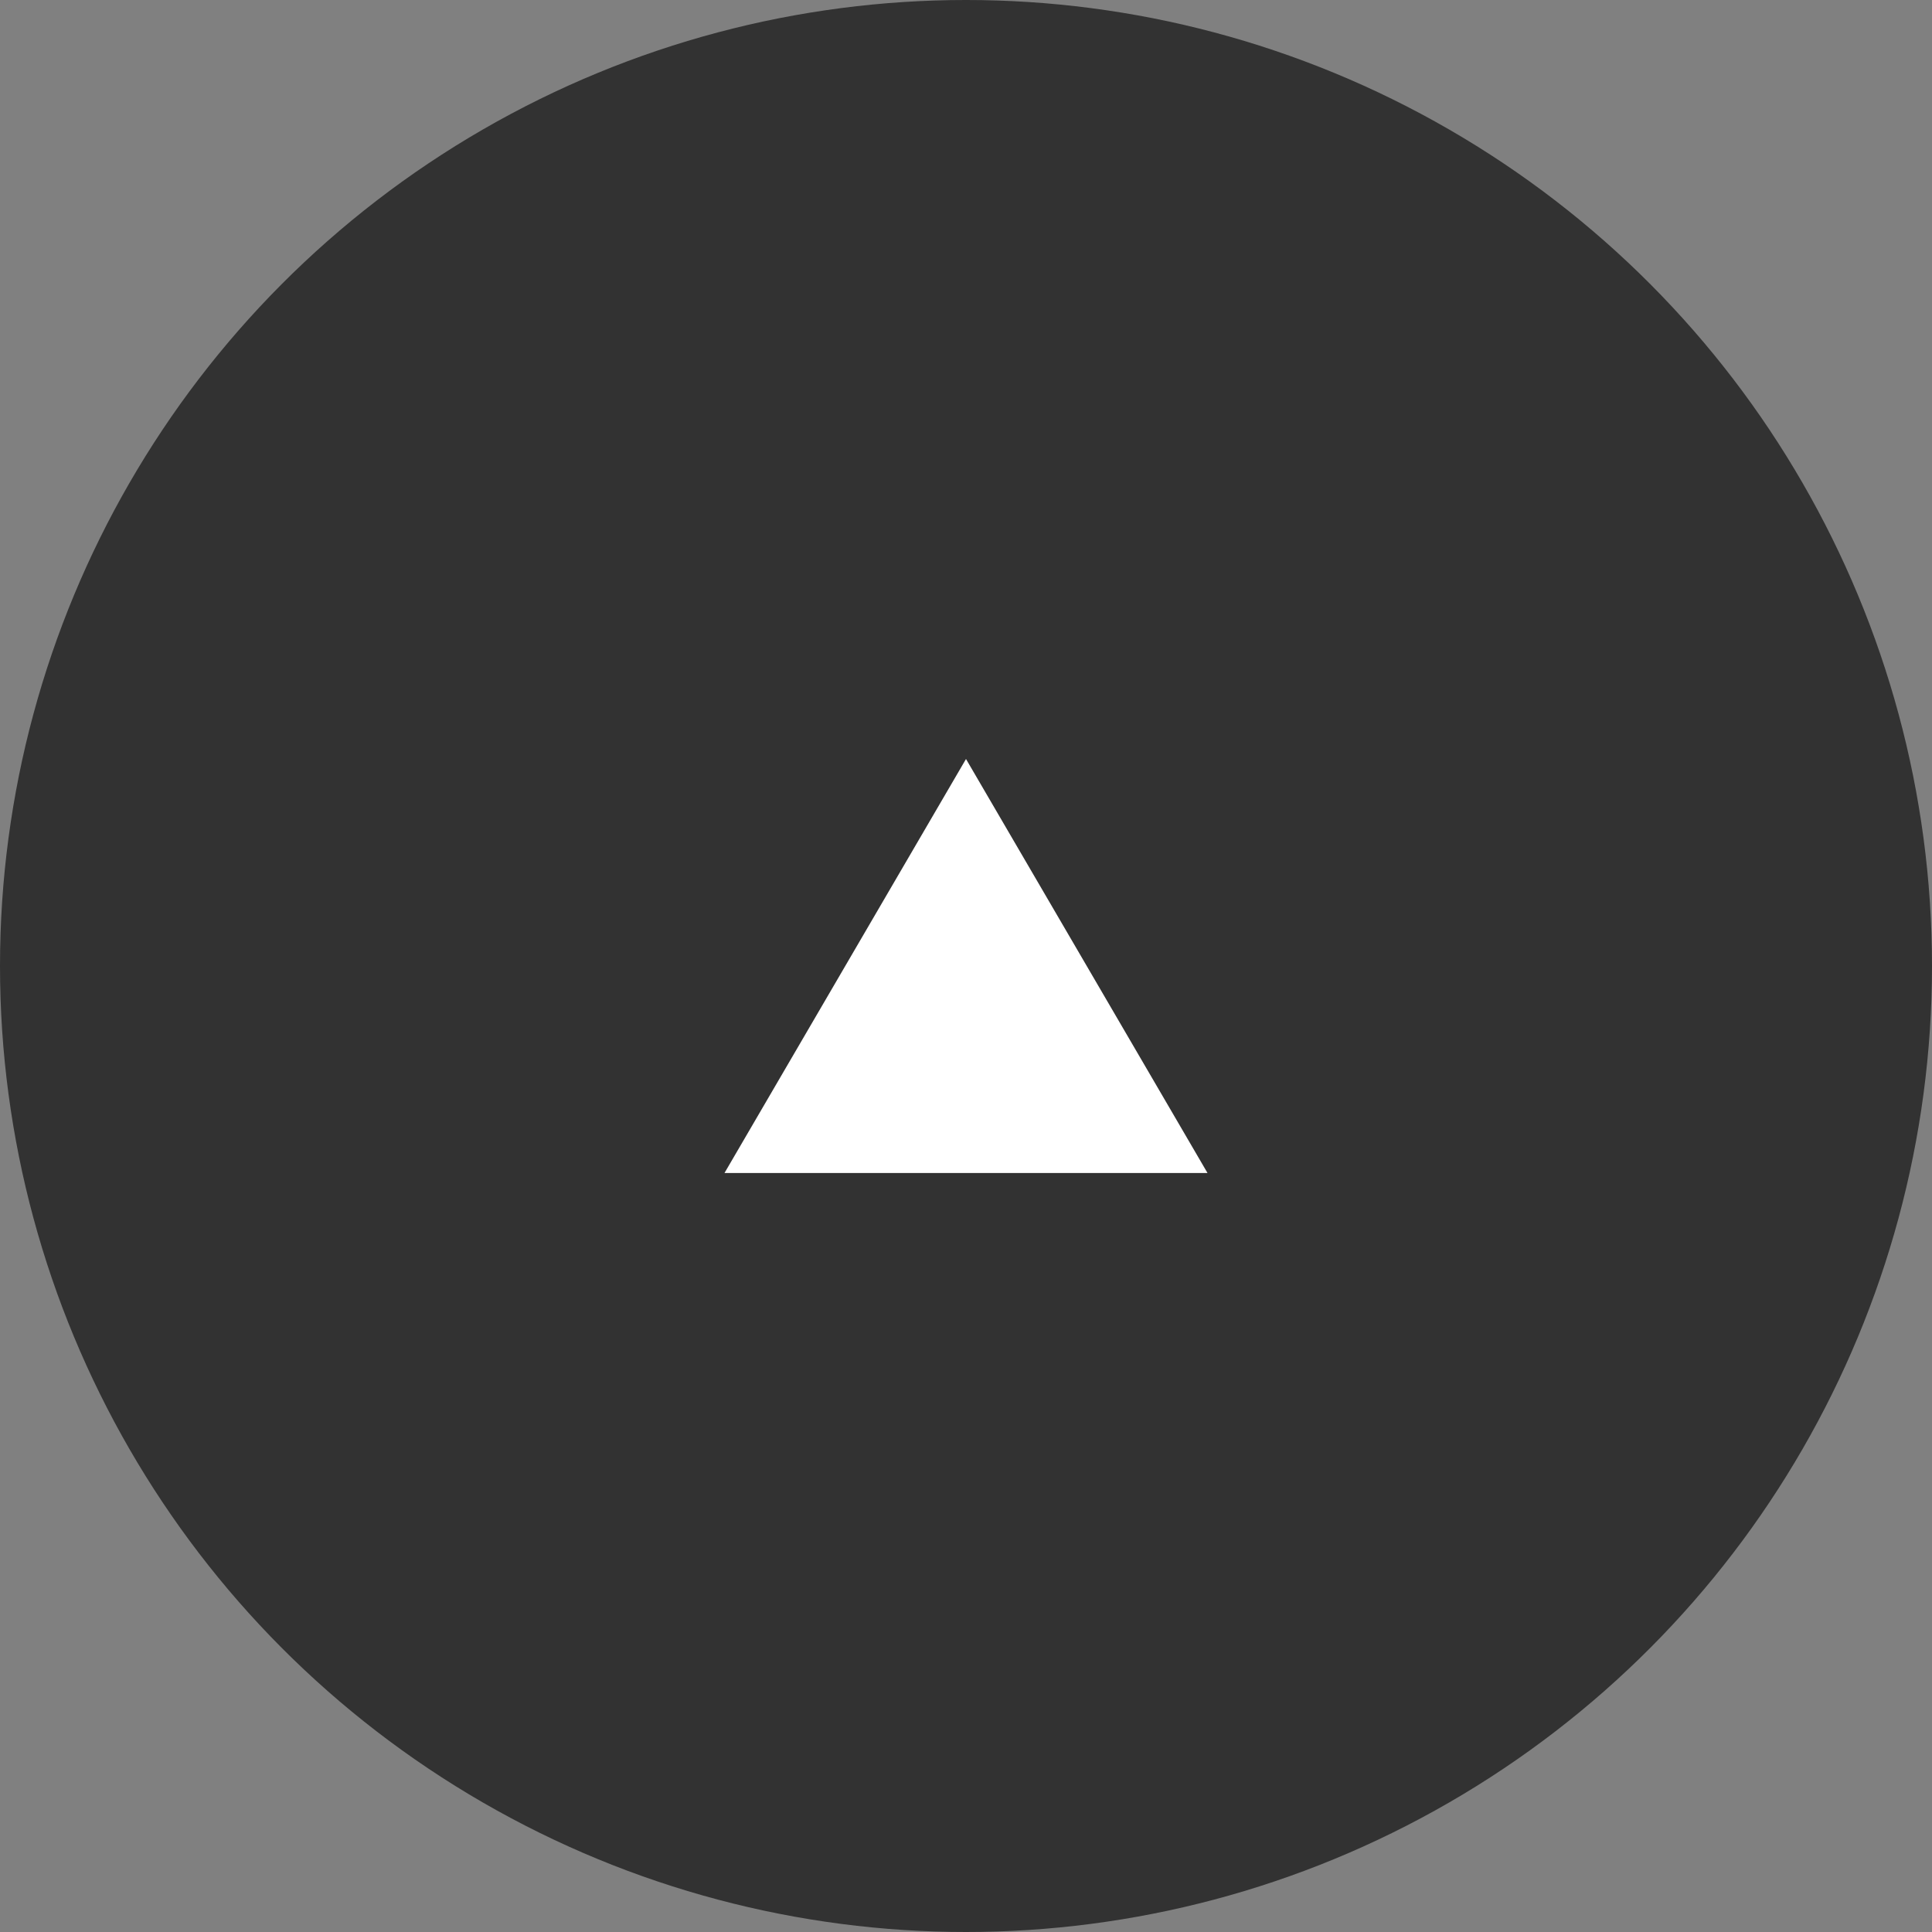 <svg xmlns="http://www.w3.org/2000/svg" width="56" height="56" viewBox="0 0 56 56"><rect x="0" y="0" width="56" height="56" fill="#808080" stroke="none"/><g transform="translate(-1264 -783)"><circle cx="28" cy="28" r="28" transform="translate(1264 783)" fill="#323232"/><path d="M7,0l7,12H0Z" transform="translate(1285 805)" fill="#fff"/></g></svg>